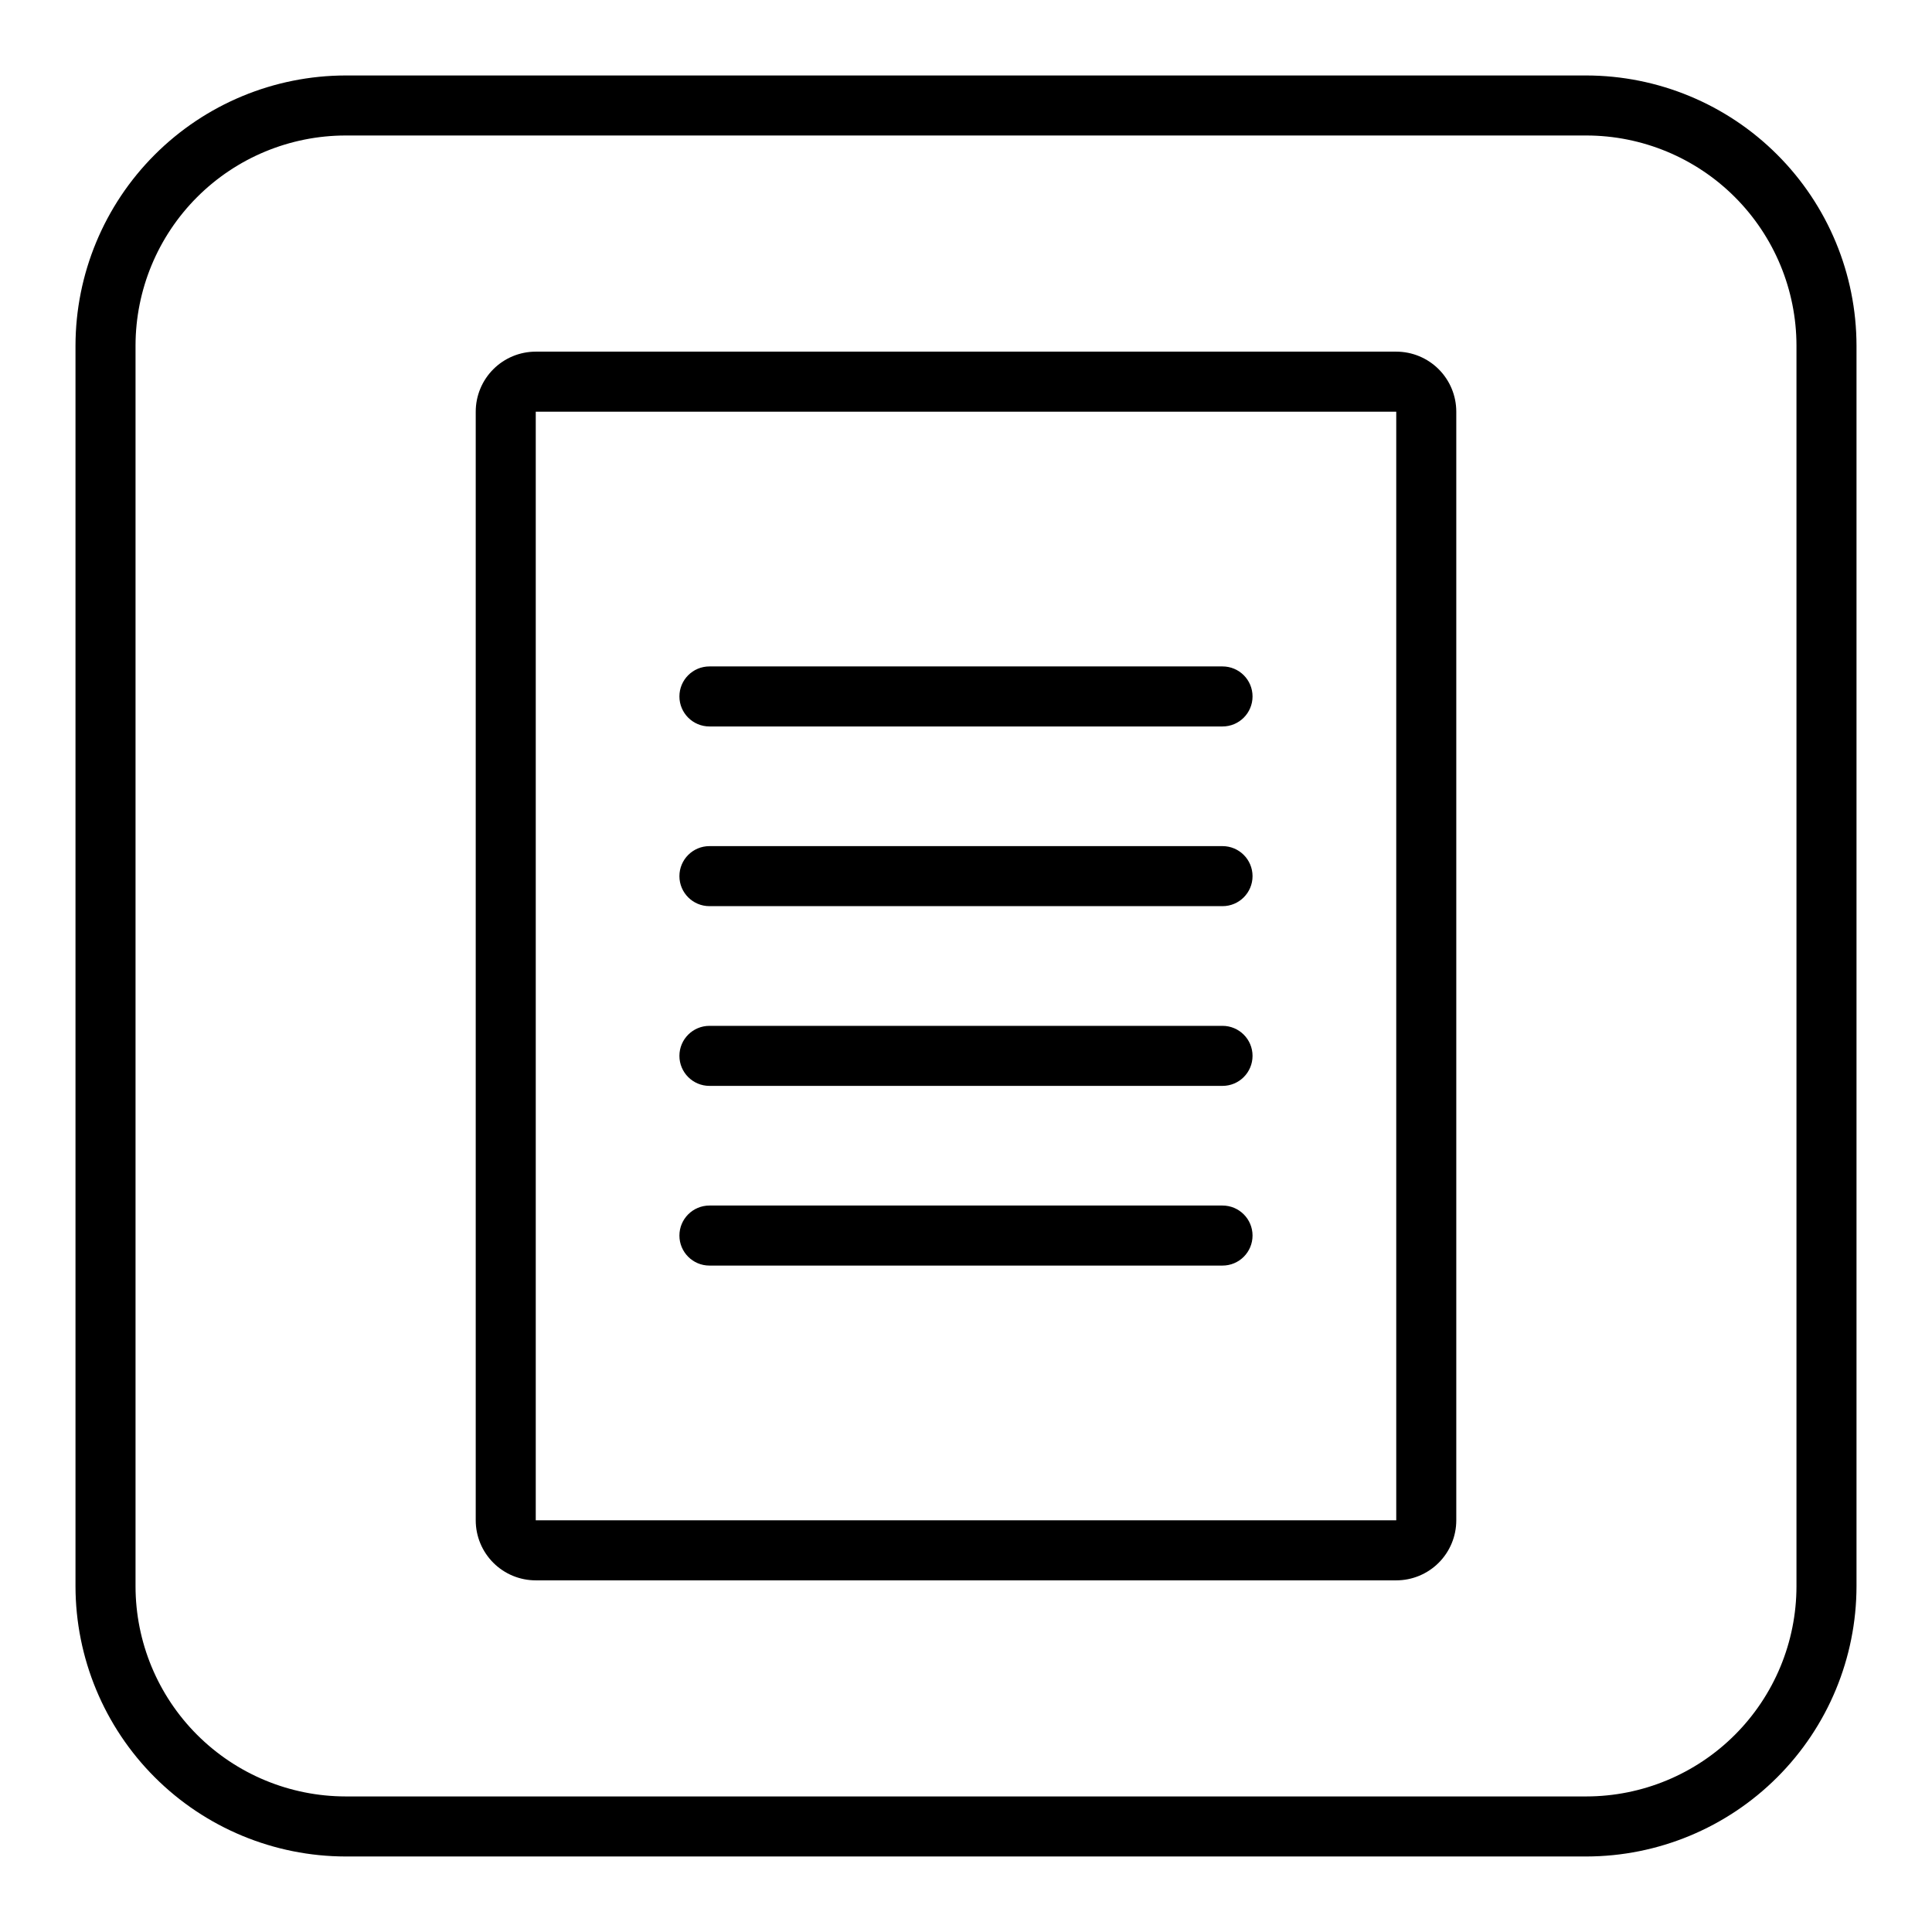 <?xml version="1.0" encoding="UTF-8"?>
<!-- Uploaded to: SVG Repo, www.svgrepo.com, Generator: SVG Repo Mixer Tools -->
<svg fill="#000000" width="800px" height="800px" version="1.1" viewBox="144 144 512 512" xmlns="http://www.w3.org/2000/svg">
 <g>
  <path d="m564.4 164h-328.8c-18.98 0.027-37.172 7.578-50.594 21s-20.973 31.613-21 50.594v328.8c0.027 18.98 7.578 37.176 21 50.594 13.422 13.422 31.613 20.973 50.594 21h328.8c18.98-0.027 37.176-7.578 50.594-21 13.422-13.418 20.973-31.613 21-50.594v-328.8c-0.027-18.98-7.578-37.172-21-50.594-13.418-13.422-31.613-20.973-50.594-21zm55.684 400.39c-0.012 14.766-5.883 28.922-16.324 39.359-10.438 10.441-24.594 16.312-39.359 16.324h-328.8c-14.766-0.012-28.918-5.883-39.359-16.324-10.441-10.438-16.312-24.594-16.324-39.359v-328.8c0.012-14.766 5.883-28.918 16.324-39.359 10.441-10.441 24.594-16.312 39.359-16.324h328.8c14.766 0.012 28.922 5.883 39.359 16.324 10.441 10.441 16.312 24.594 16.324 39.359z"/>
  <path d="m514.02 237.19h-228.04c-4.219 0-8.266 1.676-11.246 4.66-2.984 2.984-4.66 7.031-4.66 11.25v293.8c0 4.219 1.676 8.266 4.66 11.25 2.981 2.984 7.027 4.66 11.246 4.66h228.04c4.219 0 8.266-1.676 11.25-4.66 2.984-2.984 4.66-7.031 4.66-11.25v-293.8c0-4.219-1.676-8.266-4.66-11.25s-7.031-4.66-11.25-4.66zm0 309.71h-228.04v-293.8h228.04z"/>
  <path d="m332.01 336.52h135.97c4.394 0 7.957-3.562 7.957-7.957 0-4.391-3.562-7.953-7.957-7.953h-135.97c-4.394 0-7.957 3.562-7.957 7.953 0 4.394 3.562 7.957 7.957 7.957z"/>
  <path d="m332.01 384.14h135.97c4.394 0 7.957-3.559 7.957-7.953s-3.562-7.957-7.957-7.957h-135.97c-4.394 0-7.957 3.562-7.957 7.957s3.562 7.953 7.957 7.953z"/>
  <path d="m332.01 431.77h135.97c4.394 0 7.957-3.562 7.957-7.957 0-4.391-3.562-7.953-7.957-7.953h-135.97c-4.394 0-7.957 3.562-7.957 7.953 0 4.394 3.562 7.957 7.957 7.957z"/>
  <path d="m332.01 479.39h135.97c4.394 0 7.957-3.559 7.957-7.953 0-4.394-3.562-7.957-7.957-7.957h-135.97c-4.394 0-7.957 3.562-7.957 7.957 0 4.394 3.562 7.953 7.957 7.953z"/>
 </g>
</svg>